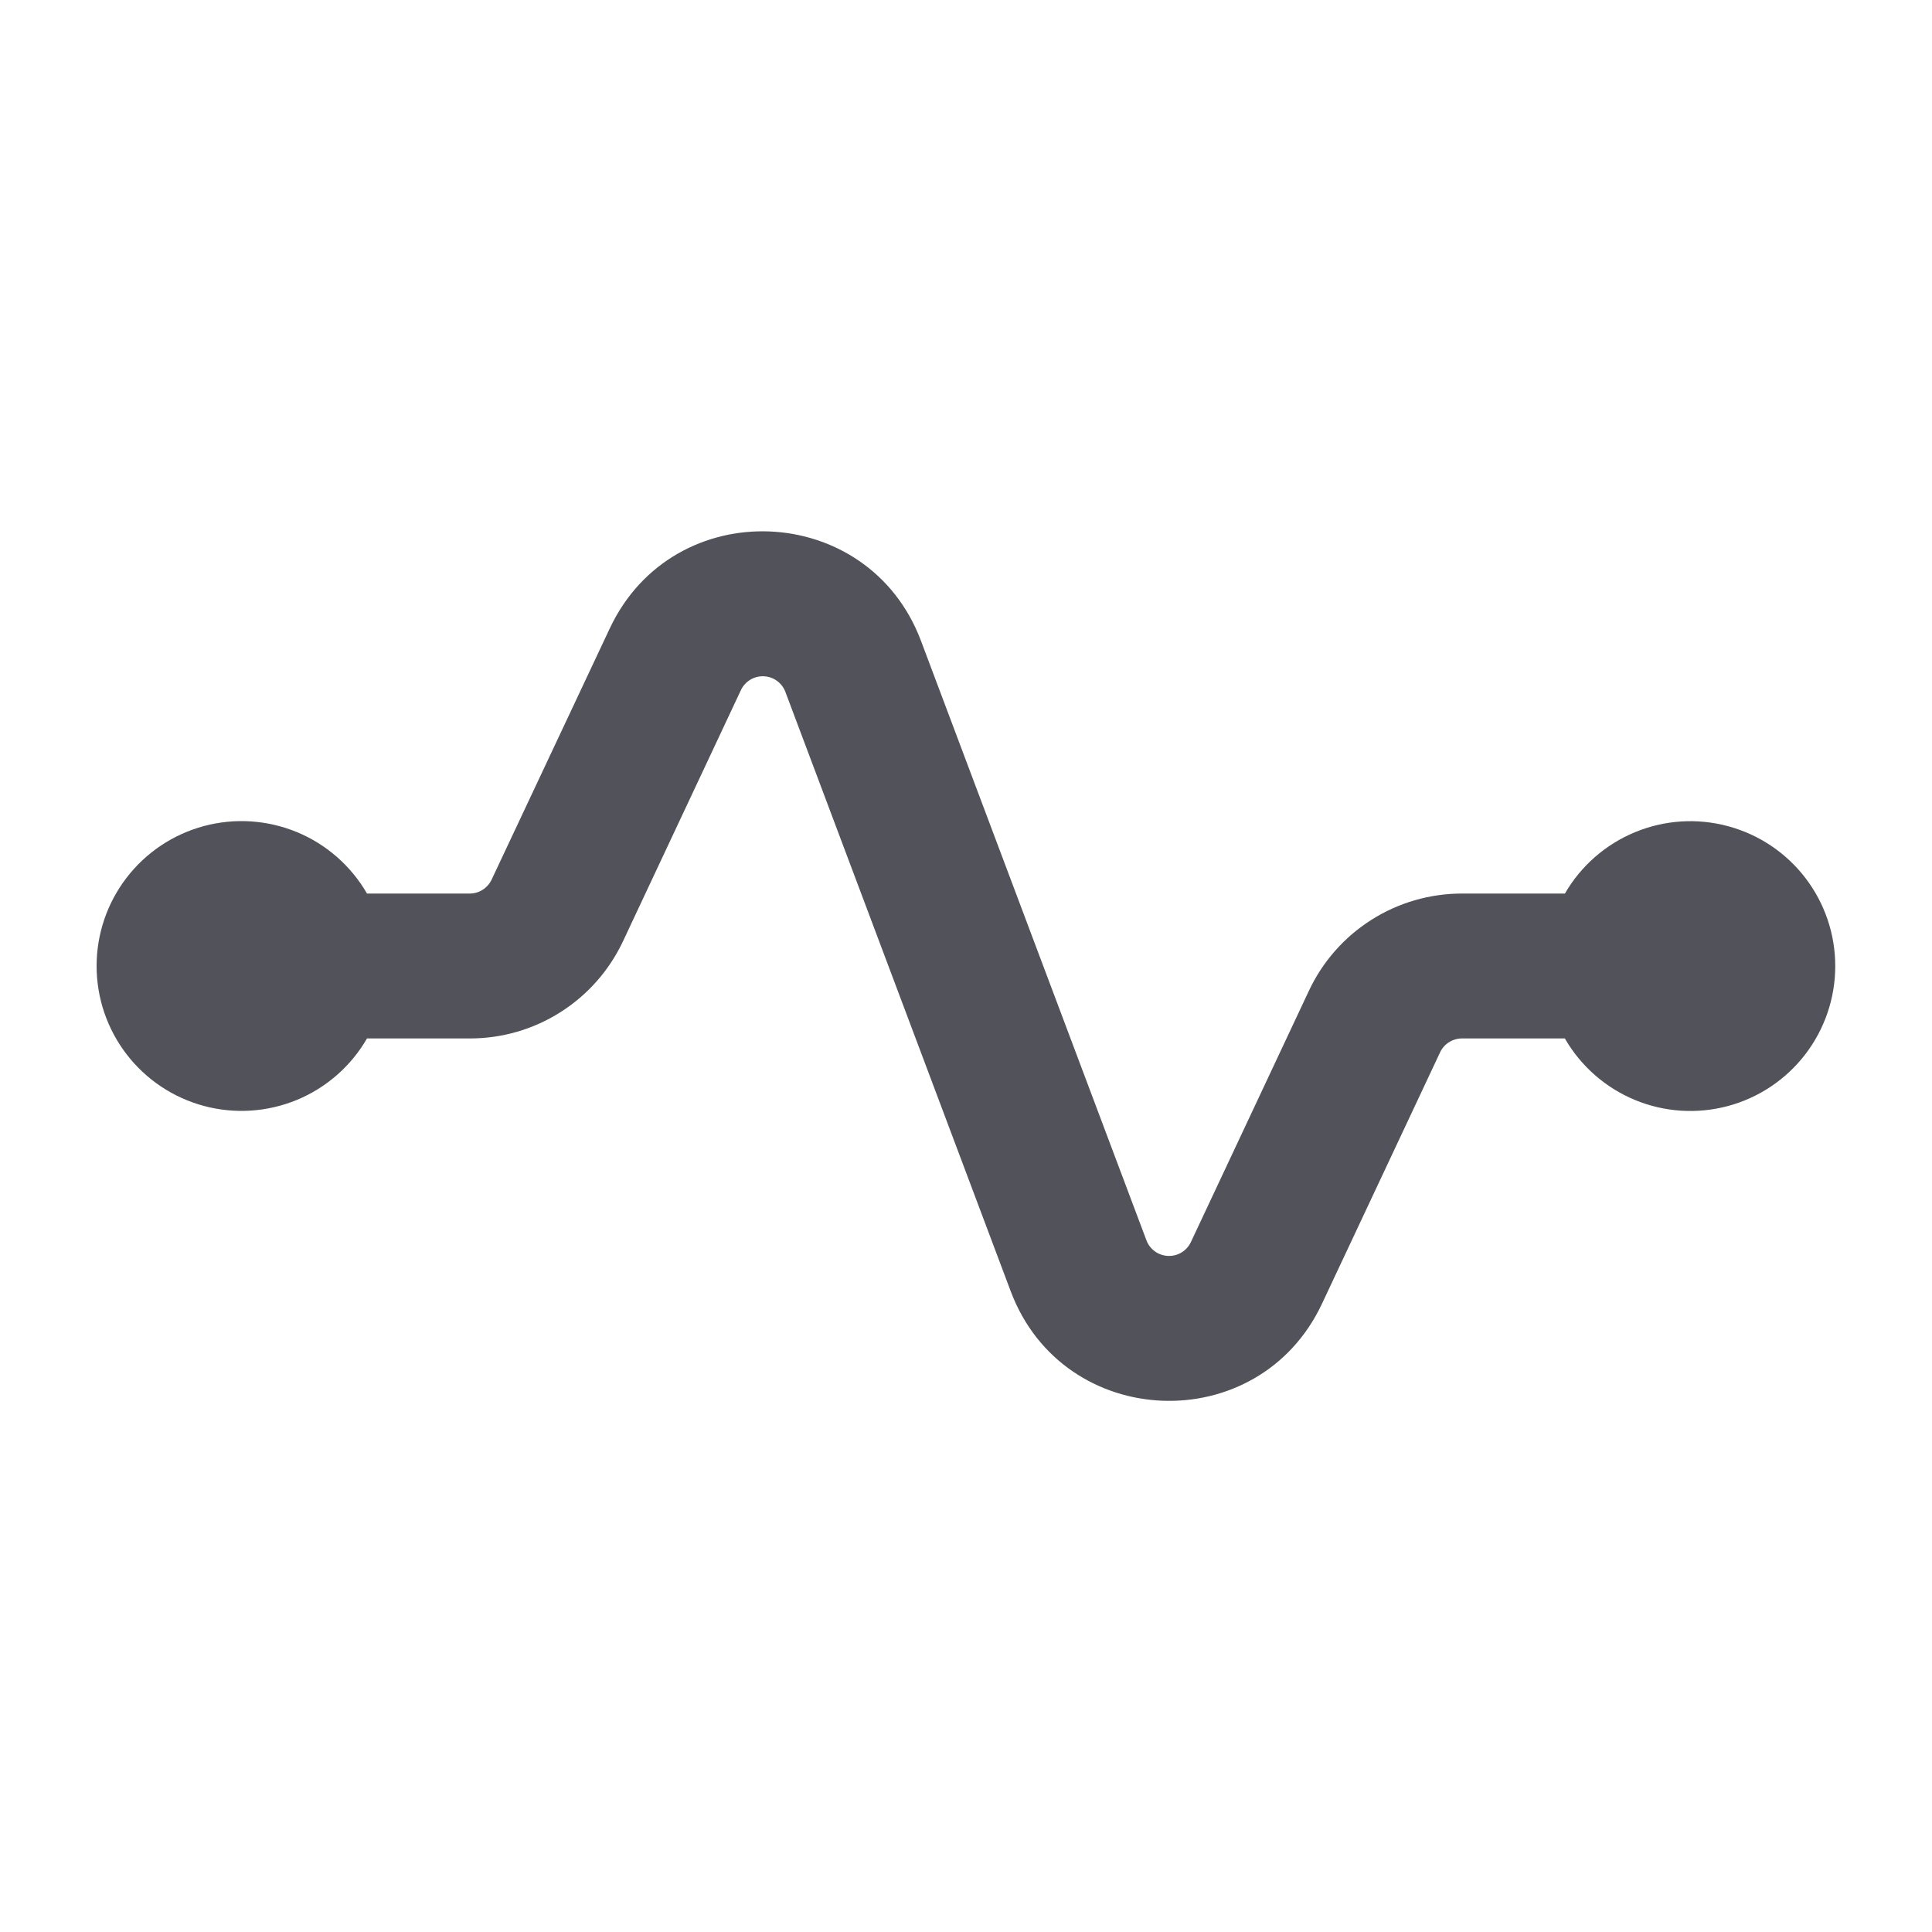 <svg width="50" height="50" viewBox="0 0 50 50" fill="none" xmlns="http://www.w3.org/2000/svg">
<path d="M19.175 17.86C19.227 17.749 19.311 17.656 19.416 17.592C19.521 17.528 19.642 17.497 19.765 17.502C19.888 17.506 20.006 17.547 20.106 17.619C20.205 17.691 20.282 17.79 20.325 17.905L26.158 33.42C27.52 37.04 32.568 37.242 34.213 33.74L37.27 27.233C37.321 27.125 37.401 27.035 37.501 26.972C37.601 26.909 37.717 26.875 37.835 26.875H40.498C40.91 27.59 41.547 28.149 42.309 28.466C43.072 28.782 43.917 28.838 44.715 28.625C45.512 28.412 46.217 27.942 46.72 27.287C47.223 26.632 47.496 25.83 47.496 25.005C47.497 24.179 47.225 23.377 46.723 22.721C46.221 22.066 45.517 21.595 44.719 21.381C43.922 21.166 43.077 21.221 42.314 21.537C41.551 21.852 40.913 22.41 40.5 23.125H37.835C37.004 23.125 36.191 23.361 35.489 23.807C34.788 24.252 34.228 24.888 33.875 25.64L30.82 32.145C30.768 32.256 30.684 32.349 30.579 32.413C30.474 32.477 30.353 32.508 30.23 32.503C30.108 32.498 29.989 32.458 29.889 32.386C29.79 32.314 29.713 32.215 29.67 32.1L23.835 16.585C22.473 12.965 17.425 12.762 15.78 16.265L12.723 22.765C12.672 22.872 12.592 22.963 12.492 23.027C12.392 23.091 12.276 23.125 12.158 23.125H9.498C9.085 22.41 8.448 21.851 7.685 21.535C6.922 21.22 6.077 21.164 5.279 21.378C4.482 21.591 3.777 22.062 3.275 22.717C2.772 23.372 2.5 24.174 2.5 25C2.5 25.826 2.772 26.628 3.275 27.283C3.777 27.938 4.482 28.409 5.279 28.622C6.077 28.836 6.922 28.78 7.685 28.465C8.448 28.149 9.085 27.59 9.498 26.875H12.163C12.993 26.875 13.807 26.639 14.508 26.193C15.209 25.748 15.769 25.112 16.123 24.36L19.175 17.86Z" fill="#52525B"/>
</svg>
